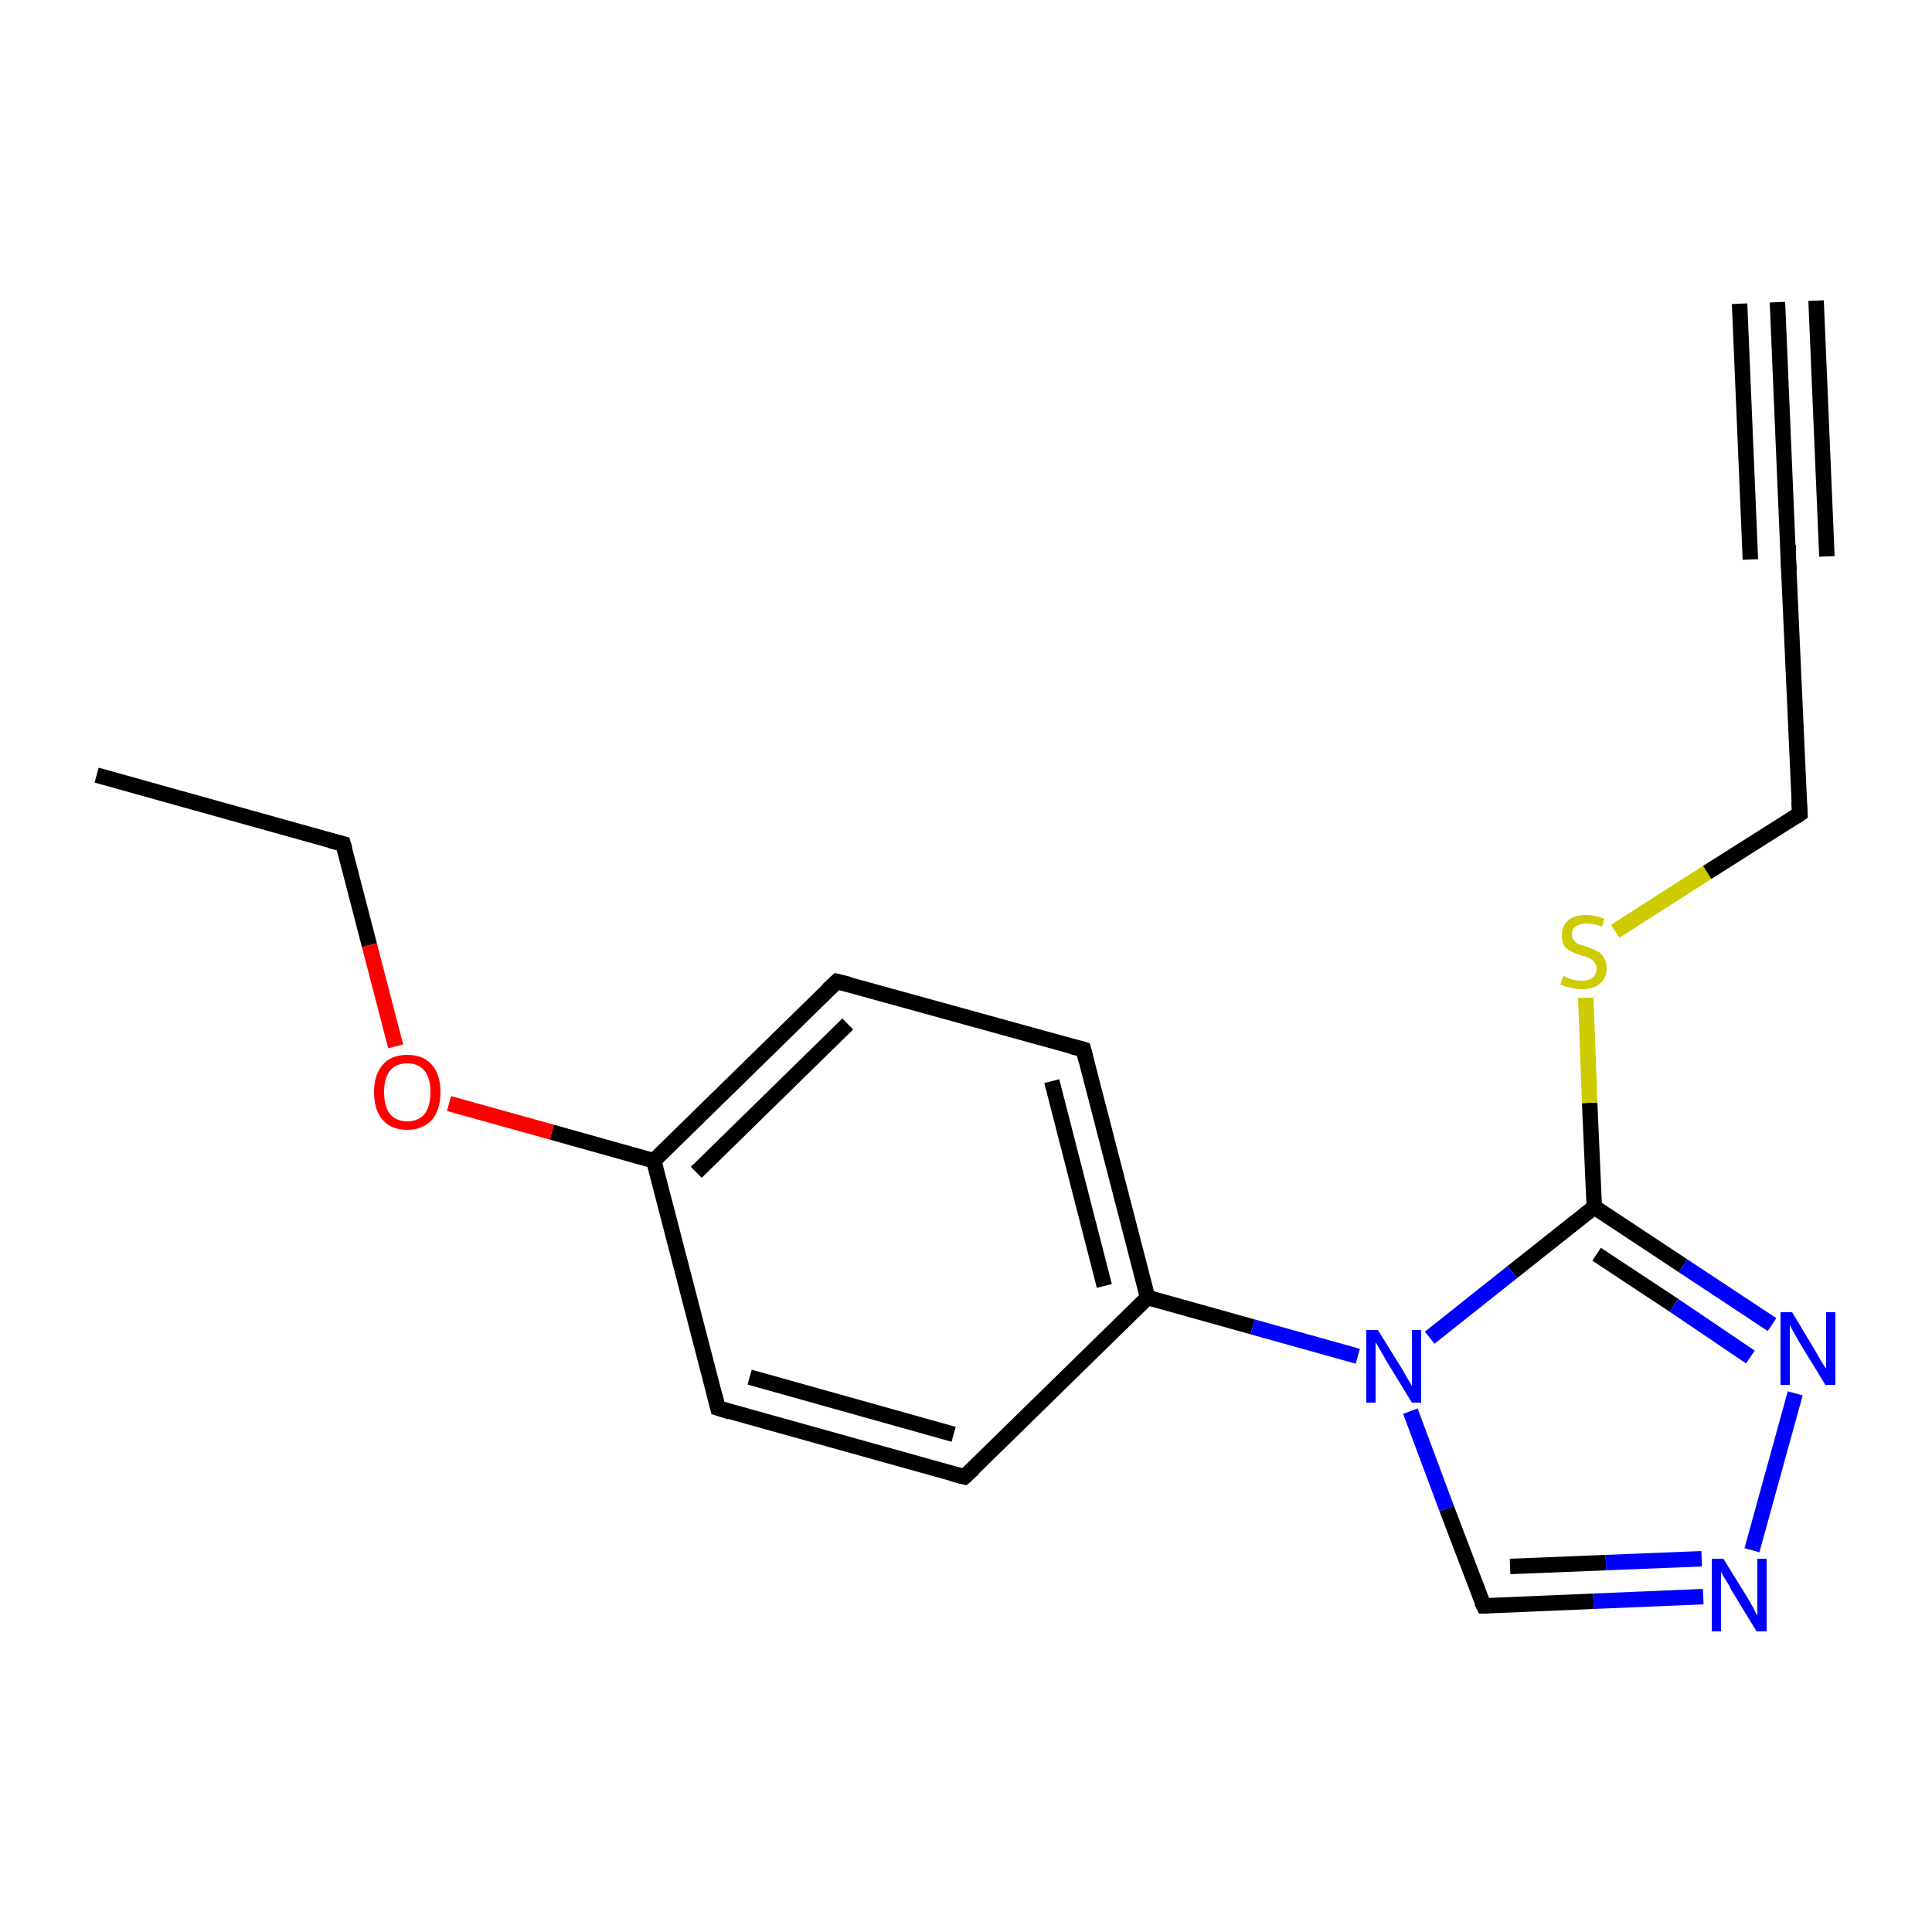 <?xml version='1.0' encoding='iso-8859-1'?>
<svg version='1.1' baseProfile='full'
              xmlns='http://www.w3.org/2000/svg'
                      xmlns:rdkit='http://www.rdkit.org/xml'
                      xmlns:xlink='http://www.w3.org/1999/xlink'
                  xml:space='preserve'
width='250px' height='250px' viewBox='0 0 250 250'>
<!-- END OF HEADER -->
<rect style='opacity:1.0;fill:#FFFFFF;stroke:none' width='250.0' height='250.0' x='0.0' y='0.0'> </rect>
<path class='bond-0 atom-0 atom-2' d='M 230.0,39.1 L 231.4,72.2' style='fill:none;fill-rule:evenodd;stroke:#000000;stroke-width:2.0px;stroke-linecap:butt;stroke-linejoin:miter;stroke-opacity:1' />
<path class='bond-0 atom-0 atom-2' d='M 235.0,38.9 L 236.4,72.0' style='fill:none;fill-rule:evenodd;stroke:#000000;stroke-width:2.0px;stroke-linecap:butt;stroke-linejoin:miter;stroke-opacity:1' />
<path class='bond-0 atom-0 atom-2' d='M 225.1,39.3 L 226.5,72.4' style='fill:none;fill-rule:evenodd;stroke:#000000;stroke-width:2.0px;stroke-linecap:butt;stroke-linejoin:miter;stroke-opacity:1' />
<path class='bond-1 atom-1 atom-3' d='M 12.5,100.3 L 44.4,109.2' style='fill:none;fill-rule:evenodd;stroke:#000000;stroke-width:2.0px;stroke-linecap:butt;stroke-linejoin:miter;stroke-opacity:1' />
<path class='bond-2 atom-2 atom-8' d='M 231.4,72.2 L 232.9,105.3' style='fill:none;fill-rule:evenodd;stroke:#000000;stroke-width:2.0px;stroke-linecap:butt;stroke-linejoin:miter;stroke-opacity:1' />
<path class='bond-3 atom-3 atom-16' d='M 44.4,109.2 L 47.8,122.3' style='fill:none;fill-rule:evenodd;stroke:#000000;stroke-width:2.0px;stroke-linecap:butt;stroke-linejoin:miter;stroke-opacity:1' />
<path class='bond-3 atom-3 atom-16' d='M 47.8,122.3 L 51.2,135.4' style='fill:none;fill-rule:evenodd;stroke:#FF0000;stroke-width:2.0px;stroke-linecap:butt;stroke-linejoin:miter;stroke-opacity:1' />
<path class='bond-4 atom-4 atom-6' d='M 124.8,191.1 L 92.9,182.2' style='fill:none;fill-rule:evenodd;stroke:#000000;stroke-width:2.0px;stroke-linecap:butt;stroke-linejoin:miter;stroke-opacity:1' />
<path class='bond-4 atom-4 atom-6' d='M 123.4,185.6 L 97.0,178.2' style='fill:none;fill-rule:evenodd;stroke:#000000;stroke-width:2.0px;stroke-linecap:butt;stroke-linejoin:miter;stroke-opacity:1' />
<path class='bond-5 atom-4 atom-10' d='M 124.8,191.1 L 148.5,167.9' style='fill:none;fill-rule:evenodd;stroke:#000000;stroke-width:2.0px;stroke-linecap:butt;stroke-linejoin:miter;stroke-opacity:1' />
<path class='bond-6 atom-5 atom-7' d='M 140.2,135.8 L 108.3,127.0' style='fill:none;fill-rule:evenodd;stroke:#000000;stroke-width:2.0px;stroke-linecap:butt;stroke-linejoin:miter;stroke-opacity:1' />
<path class='bond-7 atom-5 atom-10' d='M 140.2,135.8 L 148.5,167.9' style='fill:none;fill-rule:evenodd;stroke:#000000;stroke-width:2.0px;stroke-linecap:butt;stroke-linejoin:miter;stroke-opacity:1' />
<path class='bond-7 atom-5 atom-10' d='M 136.1,139.9 L 142.9,166.4' style='fill:none;fill-rule:evenodd;stroke:#000000;stroke-width:2.0px;stroke-linecap:butt;stroke-linejoin:miter;stroke-opacity:1' />
<path class='bond-8 atom-6 atom-11' d='M 92.9,182.2 L 84.6,150.2' style='fill:none;fill-rule:evenodd;stroke:#000000;stroke-width:2.0px;stroke-linecap:butt;stroke-linejoin:miter;stroke-opacity:1' />
<path class='bond-9 atom-7 atom-11' d='M 108.3,127.0 L 84.6,150.2' style='fill:none;fill-rule:evenodd;stroke:#000000;stroke-width:2.0px;stroke-linecap:butt;stroke-linejoin:miter;stroke-opacity:1' />
<path class='bond-9 atom-7 atom-11' d='M 109.7,132.5 L 90.1,151.7' style='fill:none;fill-rule:evenodd;stroke:#000000;stroke-width:2.0px;stroke-linecap:butt;stroke-linejoin:miter;stroke-opacity:1' />
<path class='bond-10 atom-8 atom-17' d='M 232.9,105.3 L 220.9,112.9' style='fill:none;fill-rule:evenodd;stroke:#000000;stroke-width:2.0px;stroke-linecap:butt;stroke-linejoin:miter;stroke-opacity:1' />
<path class='bond-10 atom-8 atom-17' d='M 220.9,112.9 L 209.0,120.5' style='fill:none;fill-rule:evenodd;stroke:#CCCC00;stroke-width:2.0px;stroke-linecap:butt;stroke-linejoin:miter;stroke-opacity:1' />
<path class='bond-11 atom-9 atom-13' d='M 192.0,207.8 L 206.2,207.2' style='fill:none;fill-rule:evenodd;stroke:#000000;stroke-width:2.0px;stroke-linecap:butt;stroke-linejoin:miter;stroke-opacity:1' />
<path class='bond-11 atom-9 atom-13' d='M 206.2,207.2 L 220.4,206.6' style='fill:none;fill-rule:evenodd;stroke:#0000FF;stroke-width:2.0px;stroke-linecap:butt;stroke-linejoin:miter;stroke-opacity:1' />
<path class='bond-11 atom-9 atom-13' d='M 195.4,202.7 L 207.8,202.2' style='fill:none;fill-rule:evenodd;stroke:#000000;stroke-width:2.0px;stroke-linecap:butt;stroke-linejoin:miter;stroke-opacity:1' />
<path class='bond-11 atom-9 atom-13' d='M 207.8,202.2 L 220.2,201.7' style='fill:none;fill-rule:evenodd;stroke:#0000FF;stroke-width:2.0px;stroke-linecap:butt;stroke-linejoin:miter;stroke-opacity:1' />
<path class='bond-12 atom-9 atom-15' d='M 192.0,207.8 L 187.2,195.2' style='fill:none;fill-rule:evenodd;stroke:#000000;stroke-width:2.0px;stroke-linecap:butt;stroke-linejoin:miter;stroke-opacity:1' />
<path class='bond-12 atom-9 atom-15' d='M 187.2,195.2 L 182.5,182.6' style='fill:none;fill-rule:evenodd;stroke:#0000FF;stroke-width:2.0px;stroke-linecap:butt;stroke-linejoin:miter;stroke-opacity:1' />
<path class='bond-13 atom-10 atom-15' d='M 148.5,167.9 L 162.1,171.7' style='fill:none;fill-rule:evenodd;stroke:#000000;stroke-width:2.0px;stroke-linecap:butt;stroke-linejoin:miter;stroke-opacity:1' />
<path class='bond-13 atom-10 atom-15' d='M 162.1,171.7 L 175.7,175.5' style='fill:none;fill-rule:evenodd;stroke:#0000FF;stroke-width:2.0px;stroke-linecap:butt;stroke-linejoin:miter;stroke-opacity:1' />
<path class='bond-14 atom-11 atom-16' d='M 84.6,150.2 L 71.4,146.5' style='fill:none;fill-rule:evenodd;stroke:#000000;stroke-width:2.0px;stroke-linecap:butt;stroke-linejoin:miter;stroke-opacity:1' />
<path class='bond-14 atom-11 atom-16' d='M 71.4,146.5 L 58.1,142.8' style='fill:none;fill-rule:evenodd;stroke:#FF0000;stroke-width:2.0px;stroke-linecap:butt;stroke-linejoin:miter;stroke-opacity:1' />
<path class='bond-15 atom-12 atom-14' d='M 206.3,156.2 L 217.8,163.8' style='fill:none;fill-rule:evenodd;stroke:#000000;stroke-width:2.0px;stroke-linecap:butt;stroke-linejoin:miter;stroke-opacity:1' />
<path class='bond-15 atom-12 atom-14' d='M 217.8,163.8 L 229.3,171.4' style='fill:none;fill-rule:evenodd;stroke:#0000FF;stroke-width:2.0px;stroke-linecap:butt;stroke-linejoin:miter;stroke-opacity:1' />
<path class='bond-15 atom-12 atom-14' d='M 206.6,162.3 L 216.6,168.9' style='fill:none;fill-rule:evenodd;stroke:#000000;stroke-width:2.0px;stroke-linecap:butt;stroke-linejoin:miter;stroke-opacity:1' />
<path class='bond-15 atom-12 atom-14' d='M 216.6,168.9 L 226.5,175.6' style='fill:none;fill-rule:evenodd;stroke:#0000FF;stroke-width:2.0px;stroke-linecap:butt;stroke-linejoin:miter;stroke-opacity:1' />
<path class='bond-16 atom-12 atom-15' d='M 206.3,156.2 L 195.7,164.6' style='fill:none;fill-rule:evenodd;stroke:#000000;stroke-width:2.0px;stroke-linecap:butt;stroke-linejoin:miter;stroke-opacity:1' />
<path class='bond-16 atom-12 atom-15' d='M 195.7,164.6 L 185.0,173.1' style='fill:none;fill-rule:evenodd;stroke:#0000FF;stroke-width:2.0px;stroke-linecap:butt;stroke-linejoin:miter;stroke-opacity:1' />
<path class='bond-17 atom-12 atom-17' d='M 206.3,156.2 L 205.7,142.7' style='fill:none;fill-rule:evenodd;stroke:#000000;stroke-width:2.0px;stroke-linecap:butt;stroke-linejoin:miter;stroke-opacity:1' />
<path class='bond-17 atom-12 atom-17' d='M 205.7,142.7 L 205.2,129.1' style='fill:none;fill-rule:evenodd;stroke:#CCCC00;stroke-width:2.0px;stroke-linecap:butt;stroke-linejoin:miter;stroke-opacity:1' />
<path class='bond-18 atom-13 atom-14' d='M 226.7,200.6 L 232.3,180.3' style='fill:none;fill-rule:evenodd;stroke:#0000FF;stroke-width:2.0px;stroke-linecap:butt;stroke-linejoin:miter;stroke-opacity:1' />
<path d='M 231.4,70.5 L 231.4,72.2 L 231.5,73.9' style='fill:none;stroke:#000000;stroke-width:2.0px;stroke-linecap:butt;stroke-linejoin:miter;stroke-opacity:1;' />
<path d='M 42.8,108.8 L 44.4,109.2 L 44.6,109.9' style='fill:none;stroke:#000000;stroke-width:2.0px;stroke-linecap:butt;stroke-linejoin:miter;stroke-opacity:1;' />
<path d='M 123.2,190.7 L 124.8,191.1 L 126.0,190.0' style='fill:none;stroke:#000000;stroke-width:2.0px;stroke-linecap:butt;stroke-linejoin:miter;stroke-opacity:1;' />
<path d='M 138.6,135.4 L 140.2,135.8 L 140.6,137.4' style='fill:none;stroke:#000000;stroke-width:2.0px;stroke-linecap:butt;stroke-linejoin:miter;stroke-opacity:1;' />
<path d='M 94.5,182.7 L 92.9,182.2 L 92.5,180.6' style='fill:none;stroke:#000000;stroke-width:2.0px;stroke-linecap:butt;stroke-linejoin:miter;stroke-opacity:1;' />
<path d='M 109.9,127.4 L 108.3,127.0 L 107.1,128.1' style='fill:none;stroke:#000000;stroke-width:2.0px;stroke-linecap:butt;stroke-linejoin:miter;stroke-opacity:1;' />
<path d='M 232.8,103.7 L 232.9,105.3 L 232.3,105.7' style='fill:none;stroke:#000000;stroke-width:2.0px;stroke-linecap:butt;stroke-linejoin:miter;stroke-opacity:1;' />
<path d='M 192.7,207.8 L 192.0,207.8 L 191.7,207.2' style='fill:none;stroke:#000000;stroke-width:2.0px;stroke-linecap:butt;stroke-linejoin:miter;stroke-opacity:1;' />
<path class='atom-13' d='M 223.0 201.7
L 226.1 206.7
Q 226.4 207.2, 226.9 208.1
Q 227.3 209.0, 227.4 209.0
L 227.4 201.7
L 228.6 201.7
L 228.6 211.1
L 227.3 211.1
L 224.0 205.7
Q 223.7 205.0, 223.2 204.3
Q 222.8 203.6, 222.7 203.4
L 222.7 211.1
L 221.5 211.1
L 221.5 201.7
L 223.0 201.7
' fill='#0000FF'/>
<path class='atom-14' d='M 231.9 169.8
L 234.9 174.8
Q 235.2 175.3, 235.7 176.2
Q 236.2 177.0, 236.3 177.1
L 236.3 169.8
L 237.5 169.8
L 237.5 179.2
L 236.2 179.2
L 232.9 173.8
Q 232.5 173.1, 232.1 172.4
Q 231.7 171.7, 231.6 171.4
L 231.6 179.2
L 230.4 179.2
L 230.4 169.8
L 231.9 169.8
' fill='#0000FF'/>
<path class='atom-15' d='M 178.3 172.1
L 181.4 177.1
Q 181.7 177.6, 182.2 178.5
Q 182.7 179.3, 182.7 179.4
L 182.7 172.1
L 183.9 172.1
L 183.9 181.5
L 182.7 181.5
L 179.4 176.1
Q 179.0 175.4, 178.6 174.7
Q 178.2 174.0, 178.0 173.7
L 178.0 181.5
L 176.8 181.5
L 176.8 172.1
L 178.3 172.1
' fill='#0000FF'/>
<path class='atom-16' d='M 48.4 141.3
Q 48.4 139.1, 49.5 137.8
Q 50.6 136.5, 52.7 136.5
Q 54.8 136.5, 55.9 137.8
Q 57.0 139.1, 57.0 141.3
Q 57.0 143.6, 55.9 144.9
Q 54.7 146.2, 52.7 146.2
Q 50.6 146.2, 49.5 144.9
Q 48.4 143.6, 48.4 141.3
M 52.7 145.1
Q 54.1 145.1, 54.9 144.2
Q 55.7 143.2, 55.7 141.3
Q 55.7 139.5, 54.9 138.5
Q 54.1 137.6, 52.7 137.6
Q 51.3 137.6, 50.5 138.5
Q 49.7 139.5, 49.7 141.3
Q 49.7 143.2, 50.5 144.2
Q 51.3 145.1, 52.7 145.1
' fill='#FF0000'/>
<path class='atom-17' d='M 202.3 126.3
Q 202.4 126.3, 202.8 126.5
Q 203.2 126.7, 203.7 126.8
Q 204.2 126.9, 204.7 126.9
Q 205.6 126.9, 206.1 126.5
Q 206.6 126.1, 206.6 125.3
Q 206.6 124.8, 206.3 124.5
Q 206.1 124.2, 205.7 124.0
Q 205.3 123.8, 204.6 123.6
Q 203.8 123.4, 203.3 123.1
Q 202.8 122.9, 202.4 122.4
Q 202.1 121.9, 202.1 121.0
Q 202.1 119.9, 202.9 119.1
Q 203.7 118.4, 205.3 118.4
Q 206.4 118.4, 207.6 118.9
L 207.3 119.9
Q 206.2 119.5, 205.3 119.5
Q 204.4 119.5, 203.9 119.9
Q 203.4 120.2, 203.4 120.9
Q 203.4 121.4, 203.7 121.7
Q 203.9 122.0, 204.3 122.2
Q 204.7 122.3, 205.3 122.5
Q 206.2 122.8, 206.7 123.1
Q 207.2 123.3, 207.5 123.9
Q 207.9 124.4, 207.9 125.3
Q 207.9 126.6, 207.0 127.3
Q 206.2 128.0, 204.7 128.0
Q 203.9 128.0, 203.3 127.8
Q 202.6 127.7, 201.9 127.4
L 202.3 126.3
' fill='#CCCC00'/>
</svg>
